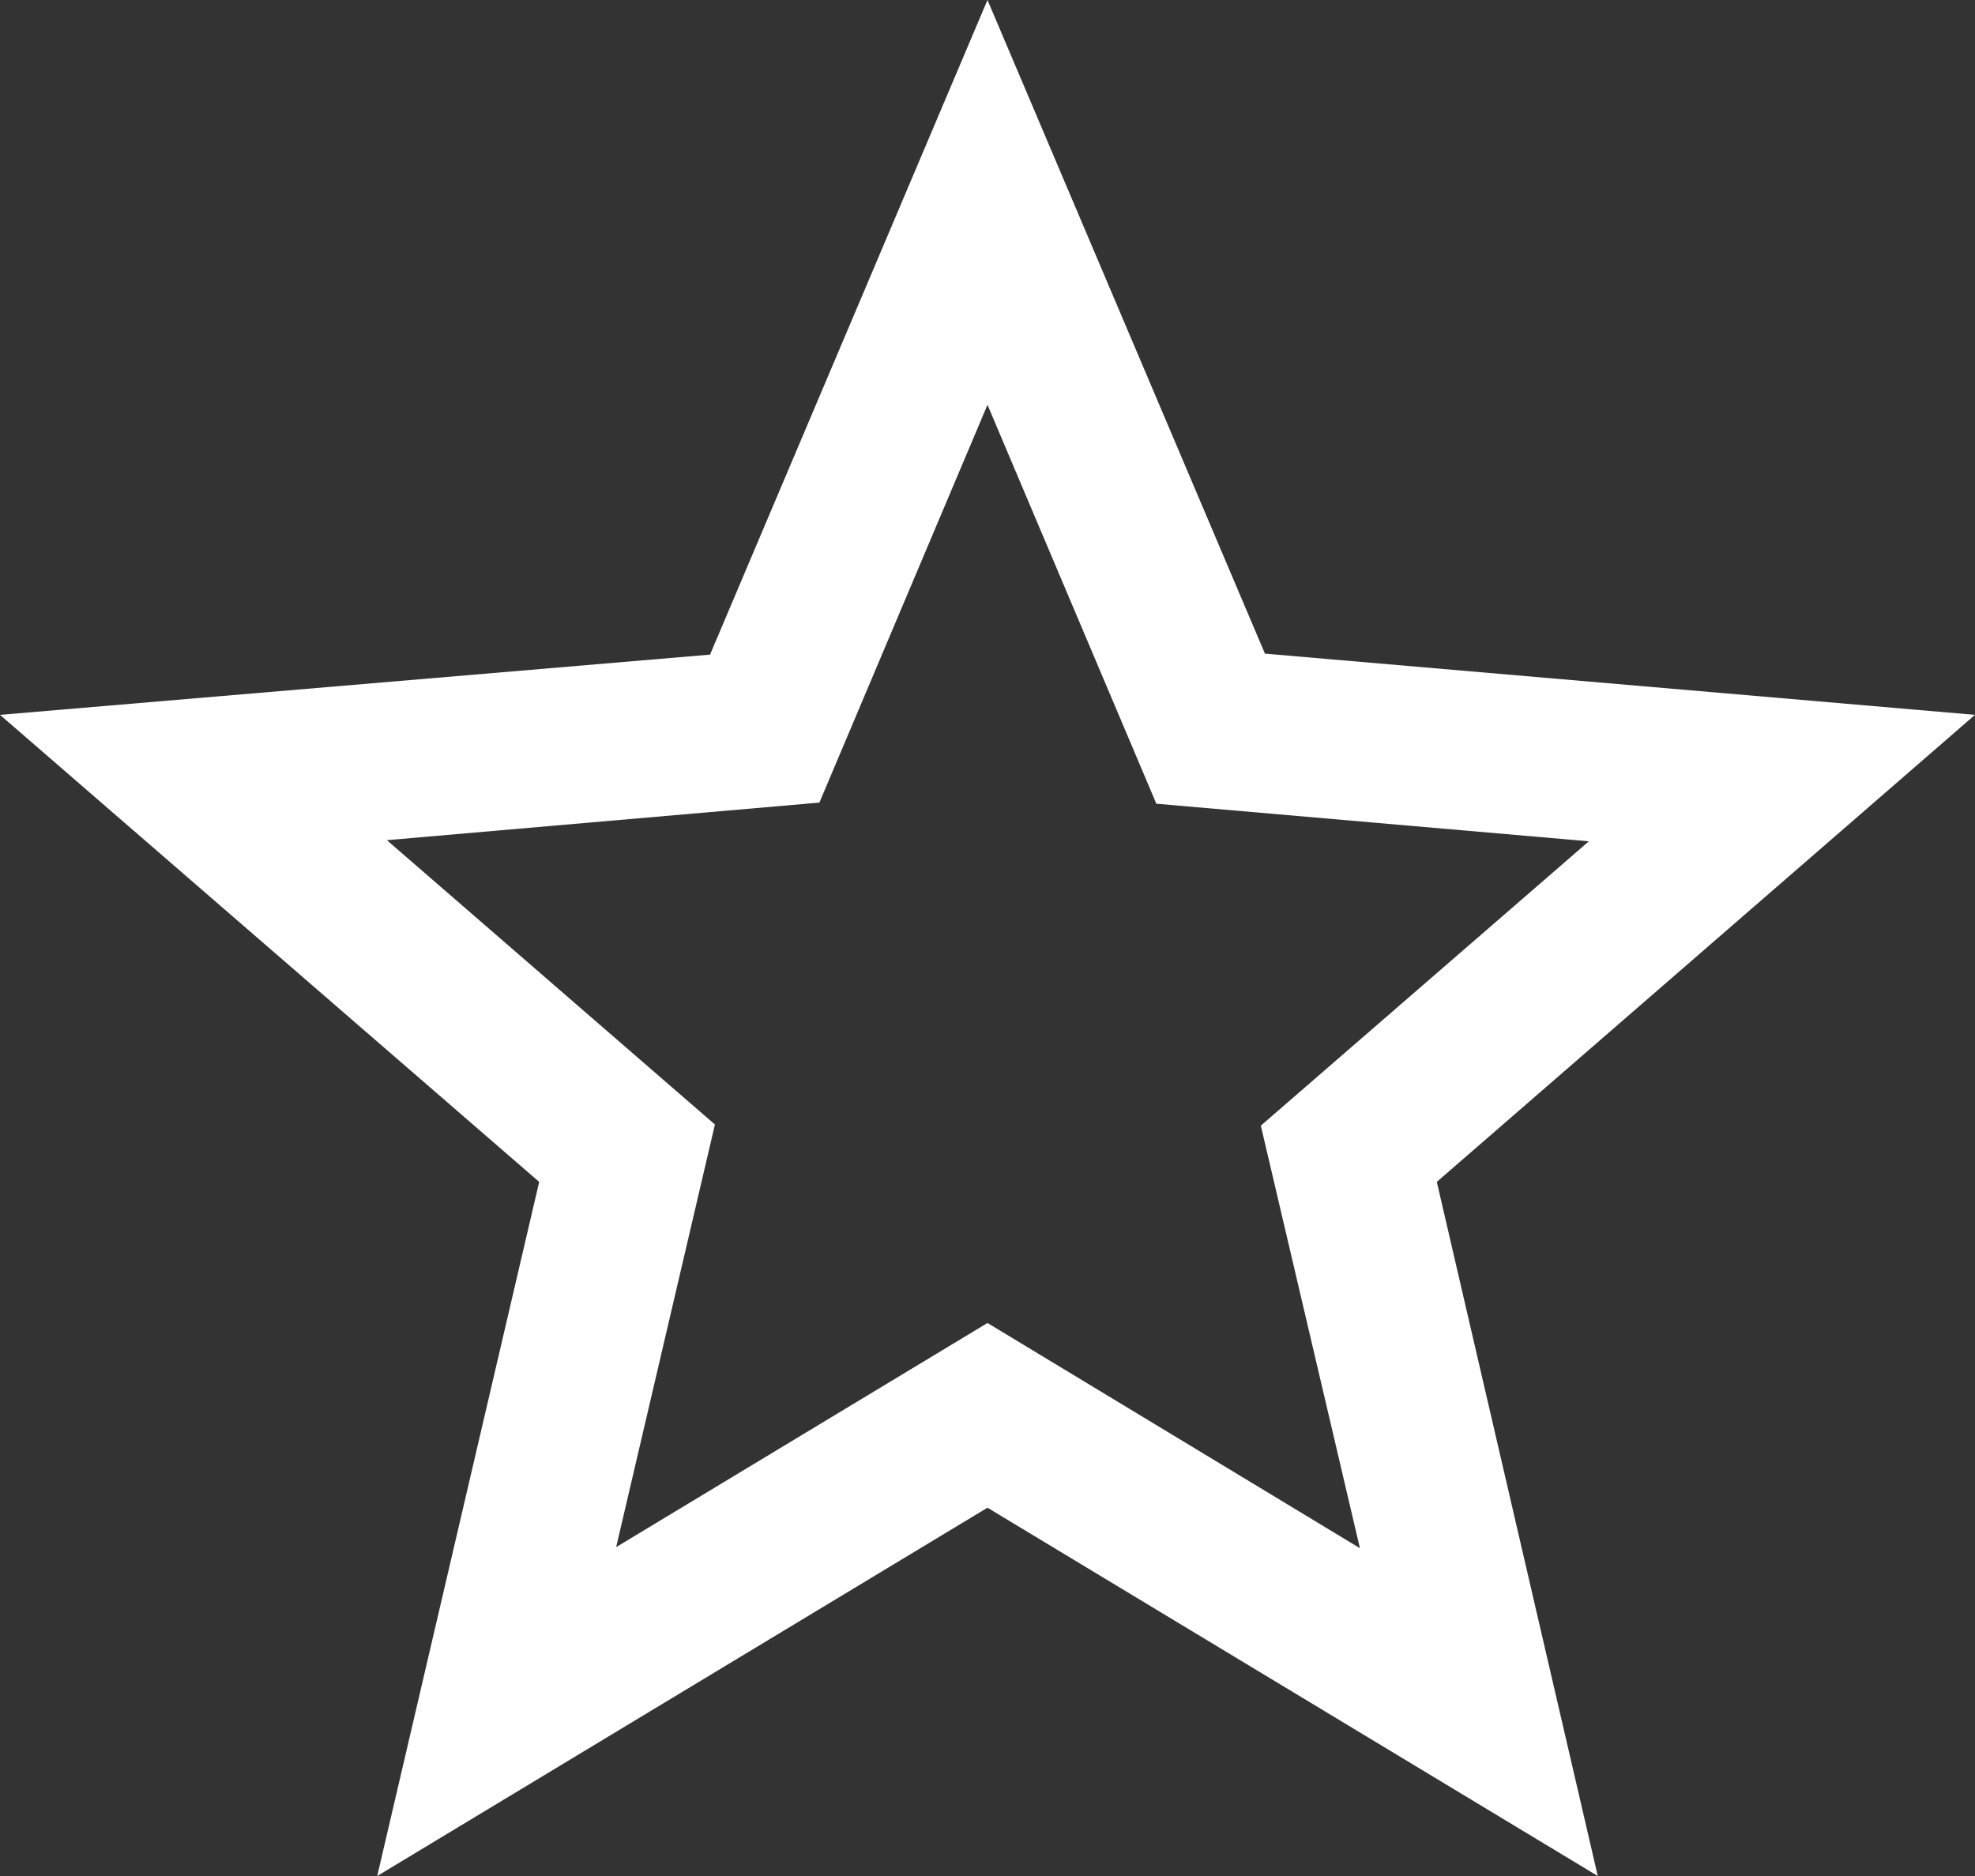 <svg xmlns="http://www.w3.org/2000/svg" width="57.801" height="54.911" viewBox="0 0 57.801 54.911">
  <rect x="0" y="0" width="57.801" height="54.911" fill="#333333" stroke="none"/>
  <path id="Icon_material-star-border" data-name="Icon material-star-border" d="M60.8,23.924l-20.78-1.792L31.9,3,23.78,22.161,3,23.924l15.78,13.67L14.04,57.911,31.9,47.131l17.861,10.78L45.05,37.594Zm-28.9,17.8-10.867,6.56,2.89-12.369-9.6-8.323,12.658-1.1L31.9,14.849l4.942,11.676,12.658,1.1-9.6,8.323L42.8,48.316Z" transform="translate(-3 -3)" fill="#fff"/>
</svg>
